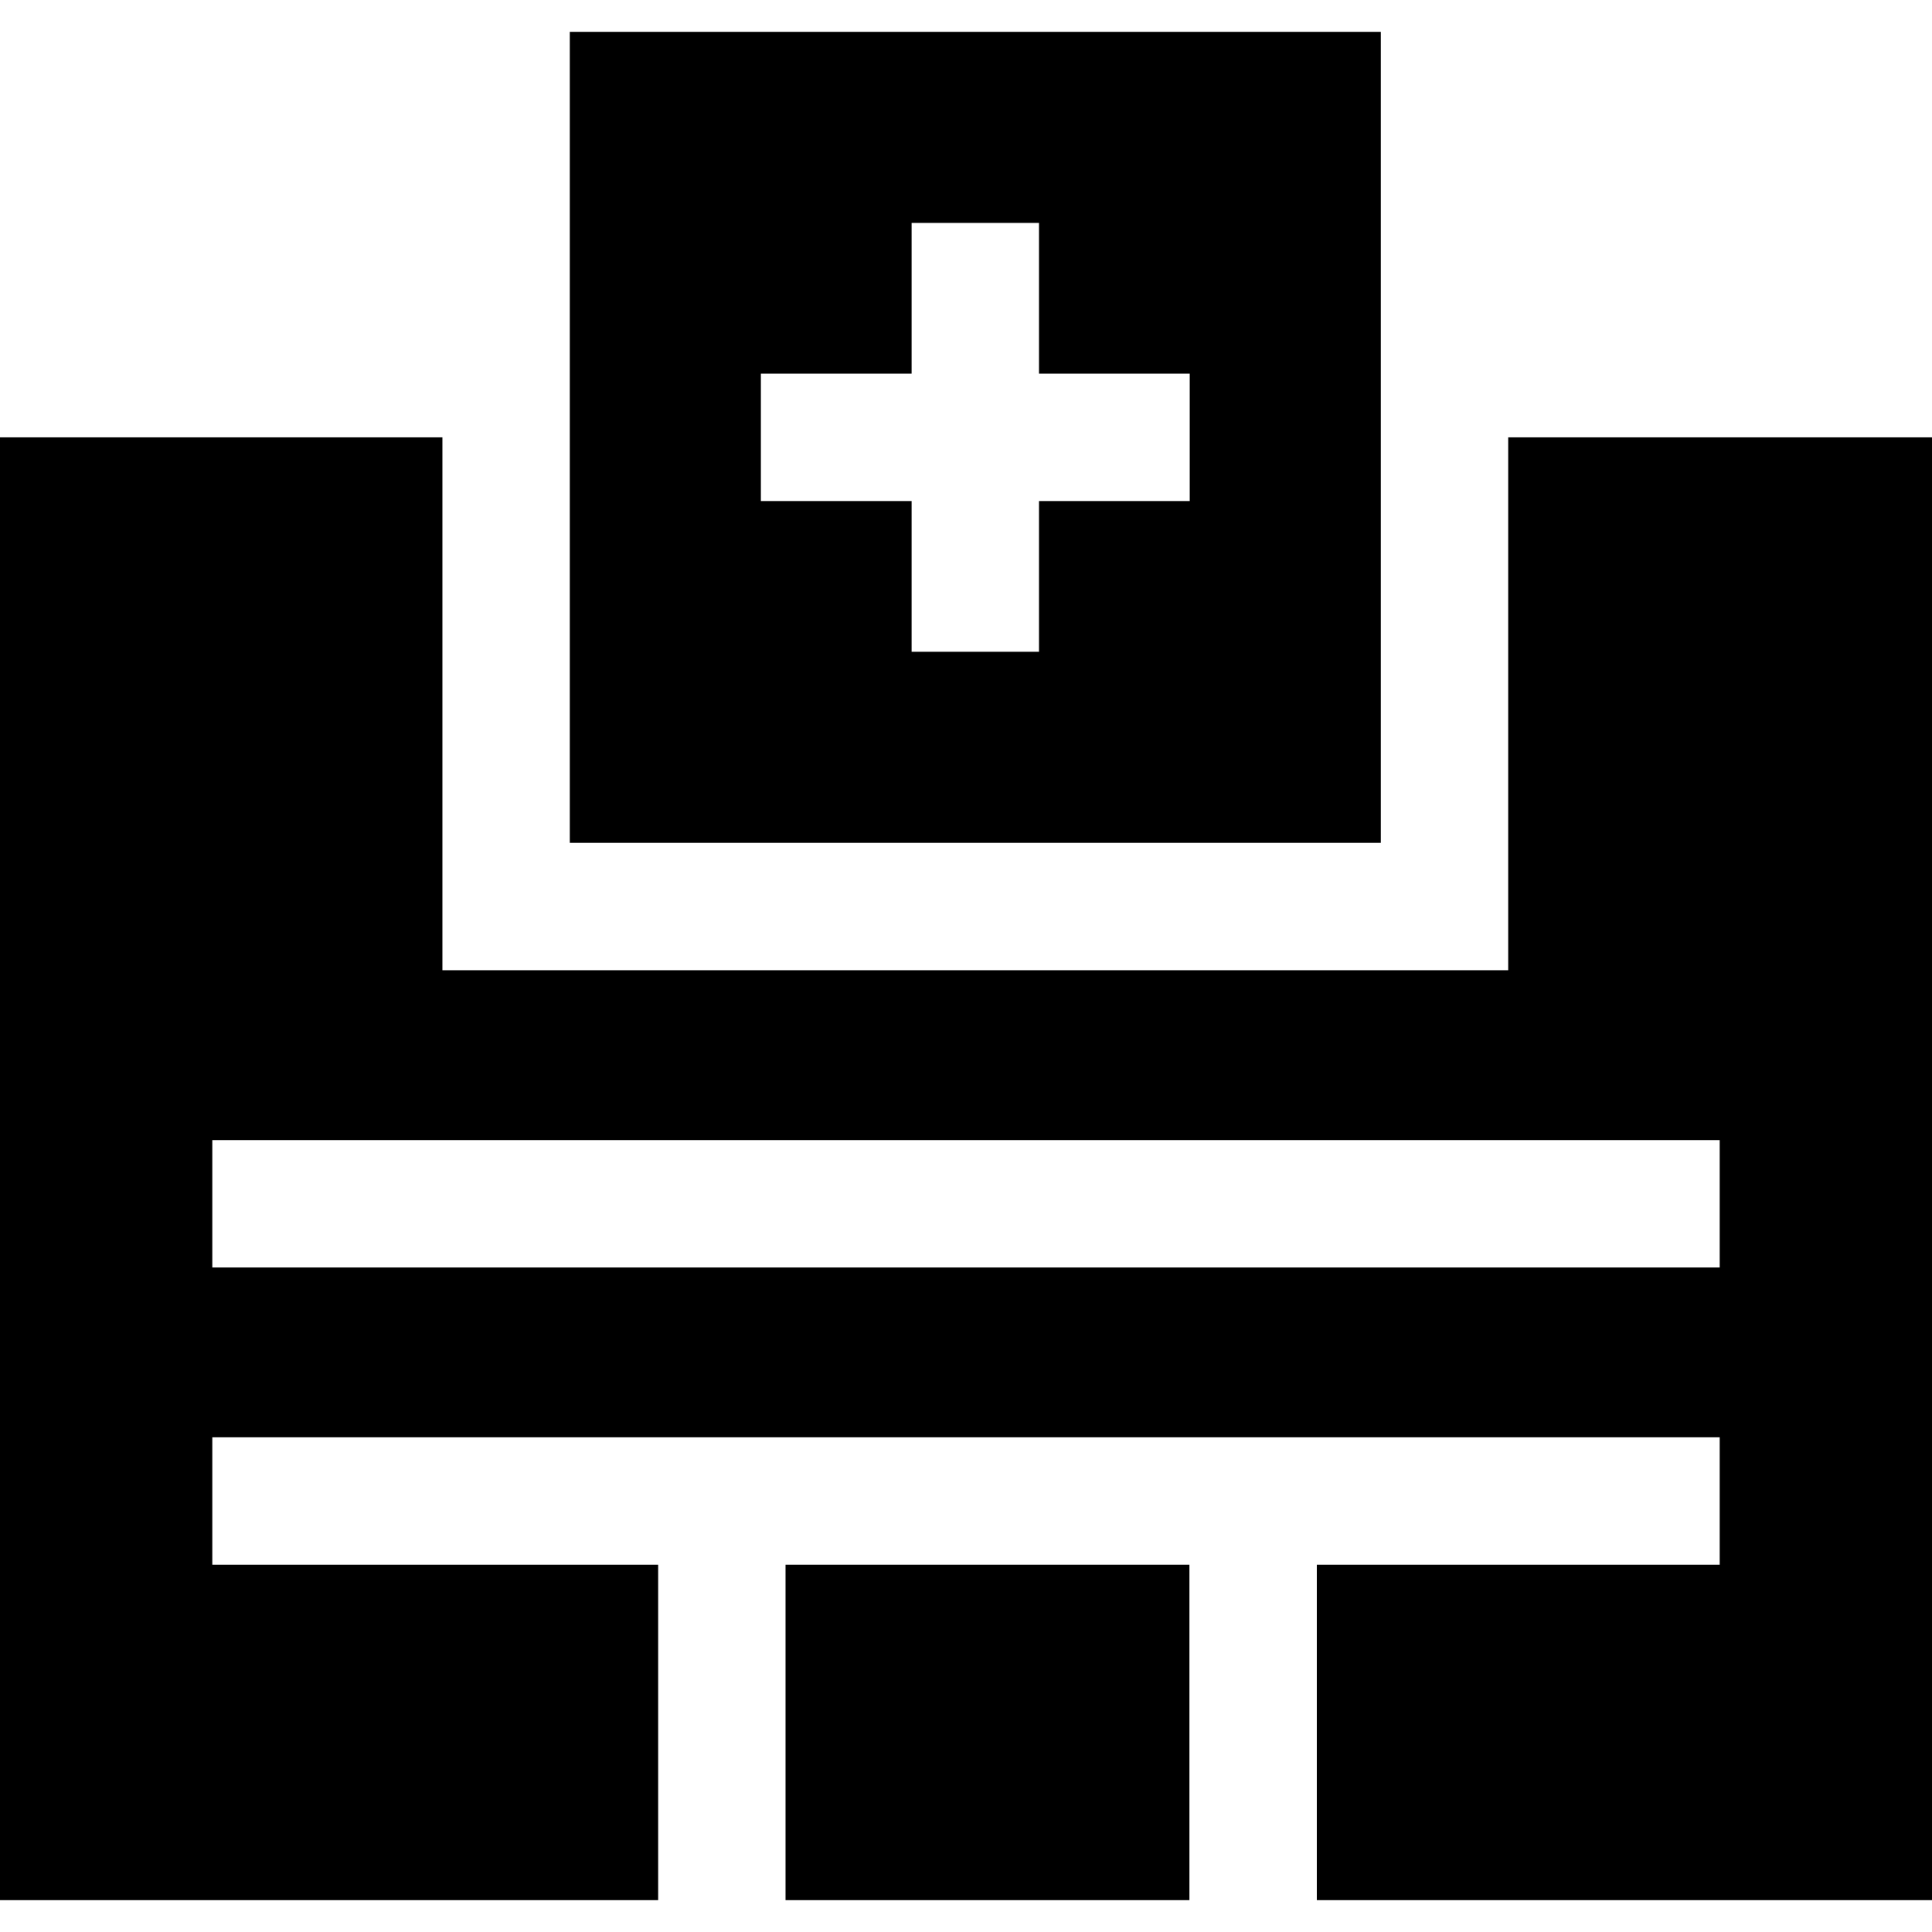 <?xml version="1.0" encoding="iso-8859-1"?>
<!-- Generator: Adobe Illustrator 19.0.0, SVG Export Plug-In . SVG Version: 6.00 Build 0)  -->
<svg version="1.1" id="Layer_1" xmlns="http://www.w3.org/2000/svg" xmlns:xlink="http://www.w3.org/1999/xlink" x="0px" y="0px"
	 viewBox="0 0 455 455" style="enable-background:new 0 0 455 455;" xml:space="preserve">
<g>
	<path d="M325.191,7.5h-191v191h191V7.5z M280.191,118h-35.5v35.5h-30V118h-35.5V88h35.5V52.5h30V88h35.5V118z"/>
	<path d="M355.191,103v125.5h-251V103H0v344.5h155v-79H50v-30h355v30h-94.882v79H455V103H355.191z M405,298.5H50v-30h355V298.5z"/>
	<rect x="185" y="368.5" width="95.118" height="79"/>
</g>
<g>
</g>
<g>
</g>
<g>
</g>
<g>
</g>
<g>
</g>
<g>
</g>
<g>
</g>
<g>
</g>
<g>
</g>
<g>
</g>
<g>
</g>
<g>
</g>
<g>
</g>
<g>
</g>
<g>
</g>
</svg>

